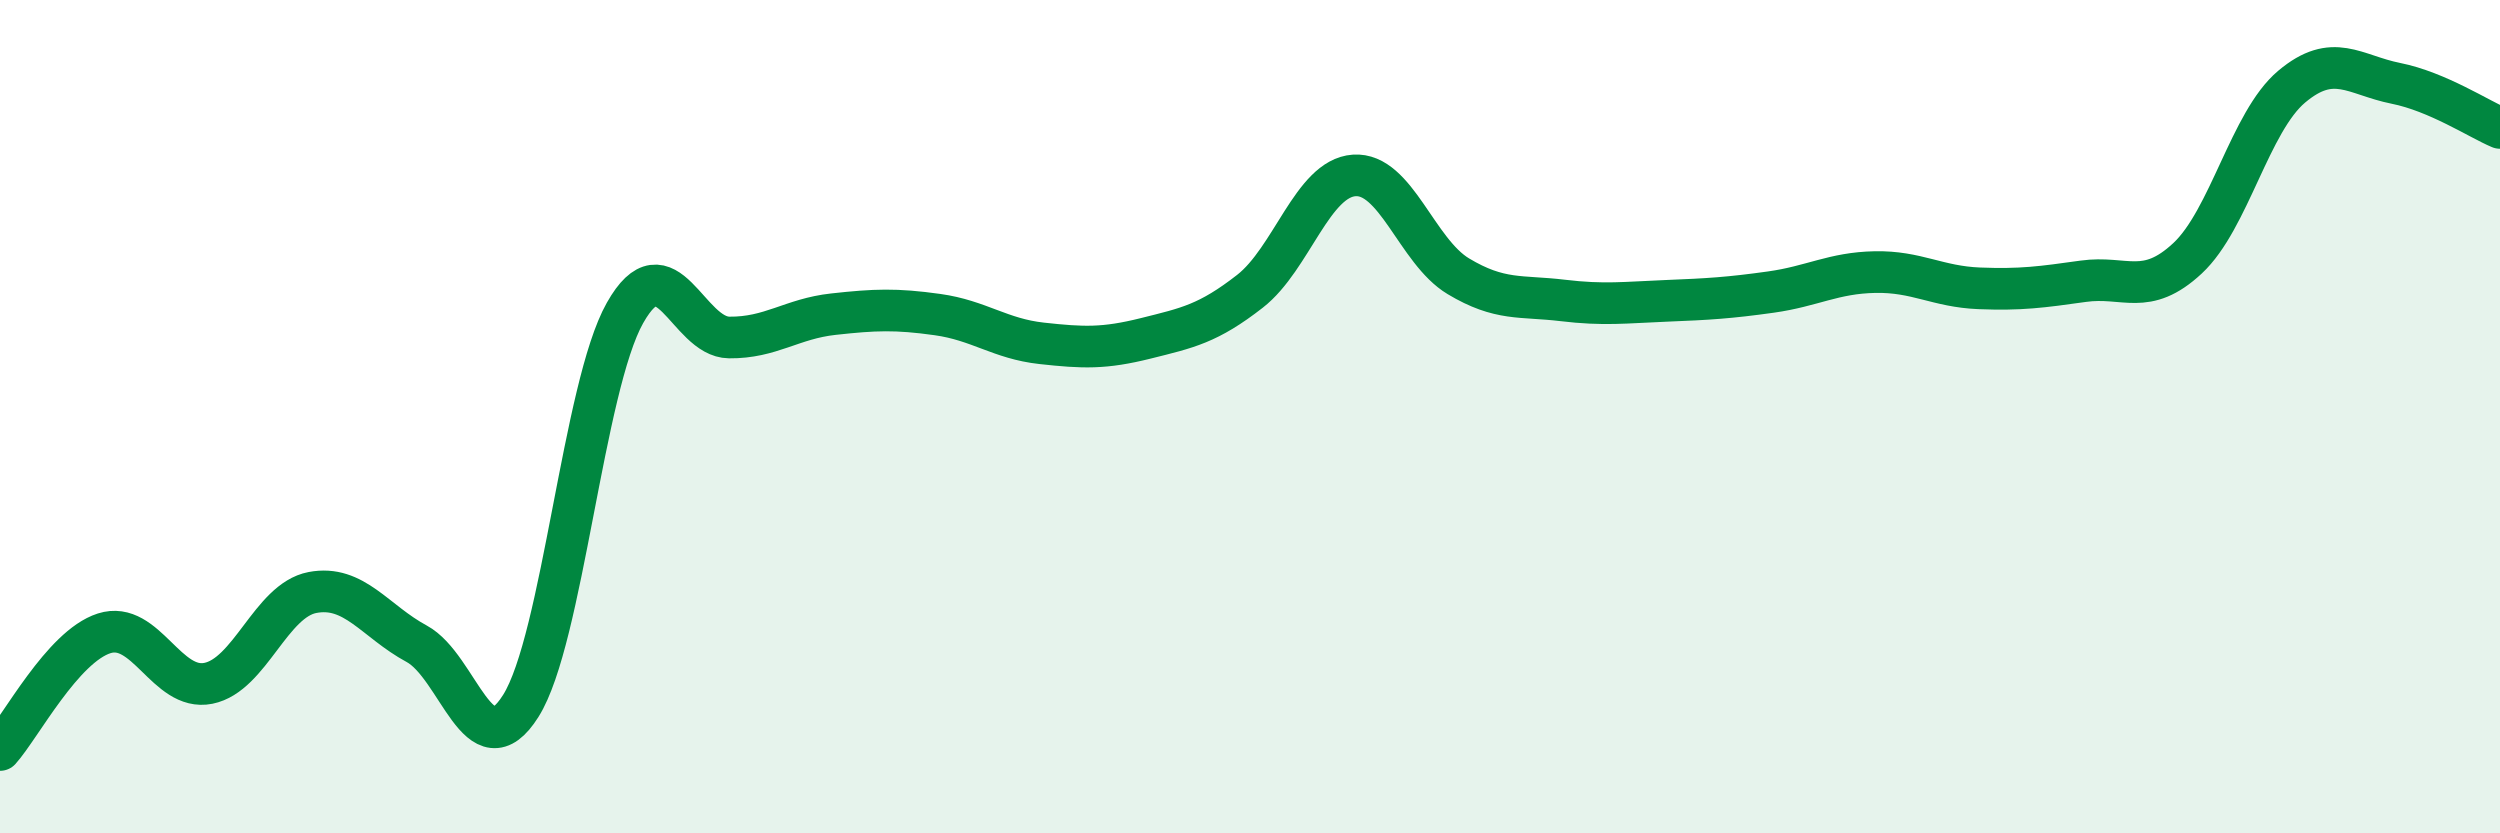 
    <svg width="60" height="20" viewBox="0 0 60 20" xmlns="http://www.w3.org/2000/svg">
      <path
        d="M 0,18 C 0.5,17.44 1.5,15.52 2.5,15.2 C 3.5,14.88 4,16.6 5,16.4 C 6,16.2 6.5,14.41 7.5,14.22 C 8.5,14.03 9,14.91 10,15.45 C 11,15.99 11.5,18.53 12.5,16.94 C 13.5,15.35 14,9.28 15,7.51 C 16,5.74 16.5,8.09 17.5,8.1 C 18.5,8.11 19,7.65 20,7.54 C 21,7.43 21.5,7.41 22.5,7.55 C 23.5,7.69 24,8.13 25,8.24 C 26,8.35 26.5,8.37 27.5,8.12 C 28.5,7.87 29,7.77 30,6.99 C 31,6.21 31.5,4.28 32.5,4.21 C 33.5,4.14 34,6.03 35,6.63 C 36,7.23 36.5,7.09 37.5,7.21 C 38.5,7.33 39,7.26 40,7.22 C 41,7.18 41.5,7.15 42.5,7.01 C 43.5,6.87 44,6.55 45,6.53 C 46,6.51 46.5,6.88 47.5,6.92 C 48.5,6.96 49,6.89 50,6.75 C 51,6.61 51.5,7.13 52.5,6.2 C 53.5,5.27 54,2.92 55,2.08 C 56,1.24 56.5,1.8 57.5,2 C 58.5,2.2 59.5,2.86 60,3.07L60 20L0 20Z"
        fill="#008740"
        opacity="0.1"
        stroke-linecap="round"
        stroke-linejoin="round"
      />
      <path
        d="M 0,18 C 0.5,17.44 1.5,15.52 2.5,15.2 C 3.5,14.88 4,16.6 5,16.4 C 6,16.2 6.5,14.41 7.5,14.22 C 8.5,14.03 9,14.91 10,15.45 C 11,15.99 11.5,18.53 12.5,16.94 C 13.5,15.35 14,9.28 15,7.51 C 16,5.74 16.5,8.09 17.5,8.1 C 18.5,8.11 19,7.65 20,7.54 C 21,7.43 21.5,7.41 22.5,7.55 C 23.5,7.69 24,8.13 25,8.24 C 26,8.35 26.5,8.37 27.5,8.12 C 28.5,7.87 29,7.77 30,6.99 C 31,6.21 31.5,4.28 32.5,4.21 C 33.5,4.14 34,6.03 35,6.63 C 36,7.23 36.5,7.09 37.5,7.21 C 38.5,7.33 39,7.26 40,7.22 C 41,7.18 41.5,7.15 42.5,7.01 C 43.5,6.87 44,6.55 45,6.53 C 46,6.51 46.5,6.88 47.5,6.92 C 48.5,6.96 49,6.89 50,6.75 C 51,6.61 51.5,7.13 52.5,6.2 C 53.5,5.27 54,2.92 55,2.08 C 56,1.24 56.5,1.8 57.5,2 C 58.5,2.2 59.5,2.86 60,3.07"
        stroke="#008740"
        stroke-width="1"
        fill="none"
        stroke-linecap="round"
        stroke-linejoin="round"
      />
    </svg>
  
